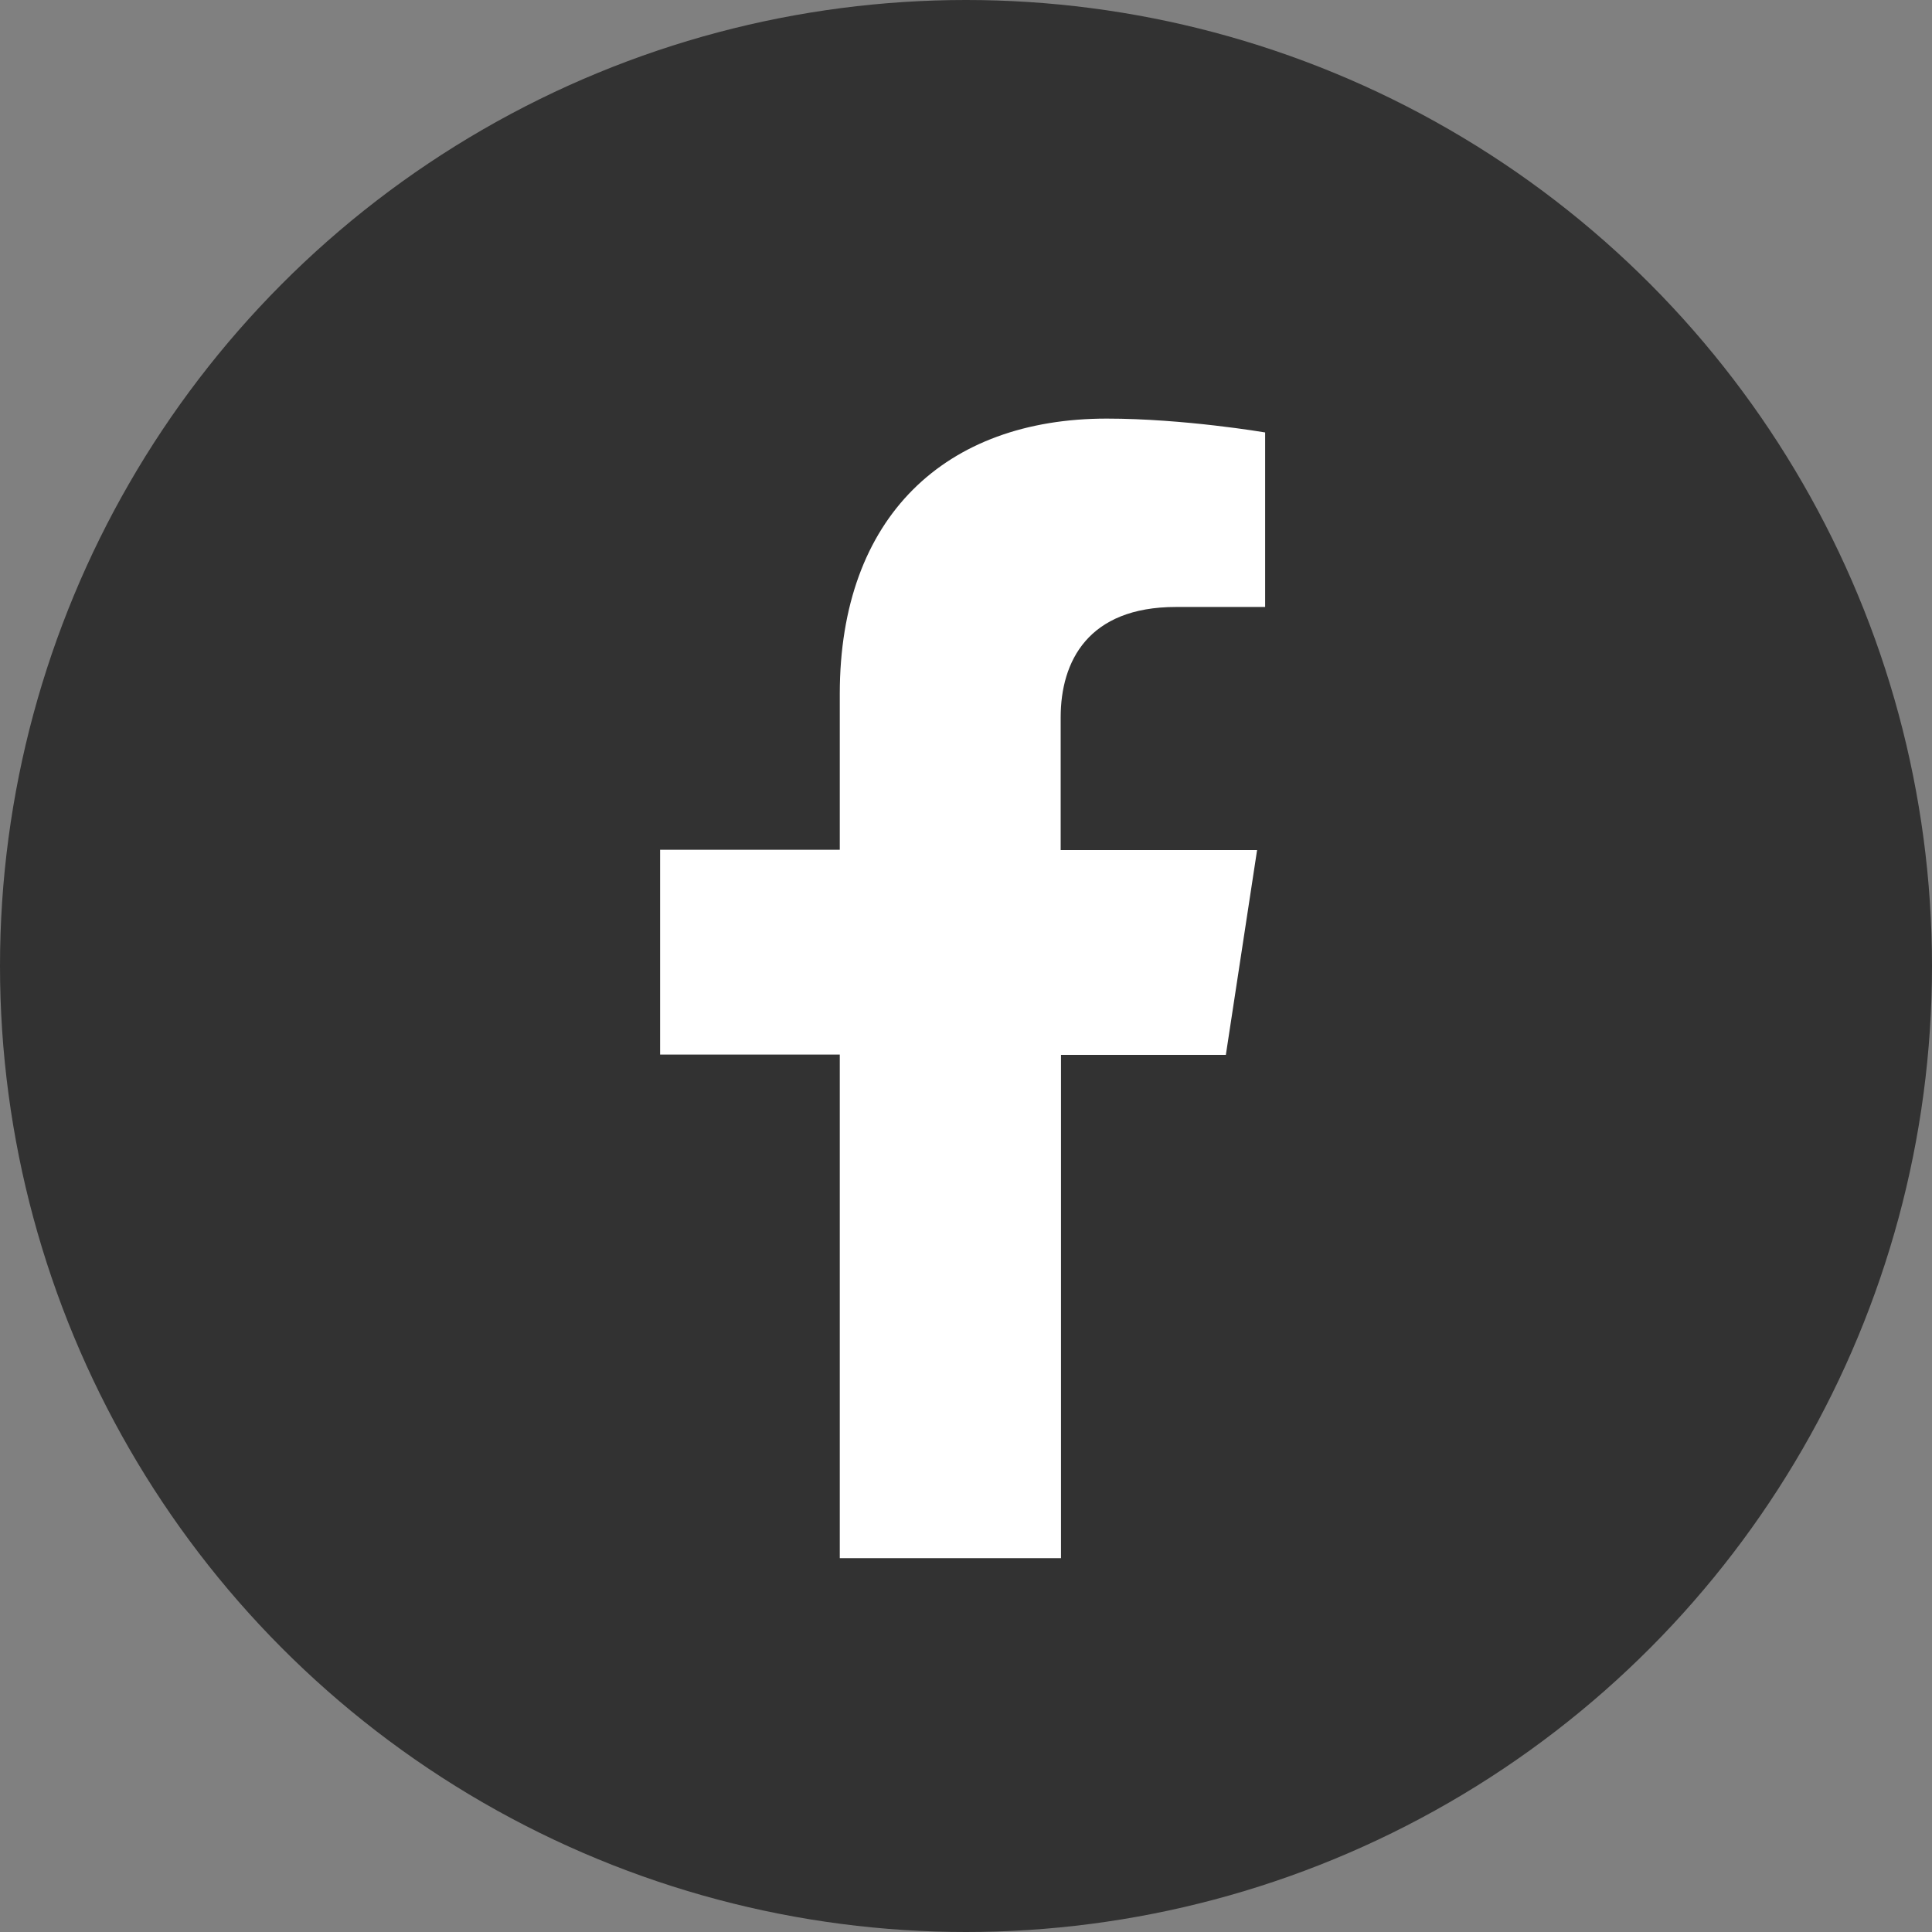 <svg width="60" height="60" viewBox="0 0 60 60" fill="none" xmlns="http://www.w3.org/2000/svg">
<rect x="0" y="0" width="60" height="60" fill="#808080" stroke="none"/>
<circle cx="30" cy="30" r="30" fill="#323232"/>
<g clip-path="url(#clip0_391_1143)">
<path d="M26.08 48.39H32.95V32.76H38.07L39.04 26.4H32.94V22.28C32.94 20.54 33.79 18.85 36.52 18.85H39.29V13.43C39.29 13.43 36.77 13 34.37 13C29.37 13 26.08 16.04 26.08 21.55V26.39H20.5V32.75H26.08V48.38V48.39Z" fill="white"/>
</g>
<defs>
<clipPath id="clip0_391_1143">
<rect width="18.81" height="35.39" fill="white" transform="translate(20.5 13)"/>
</clipPath>
</defs>
</svg>

